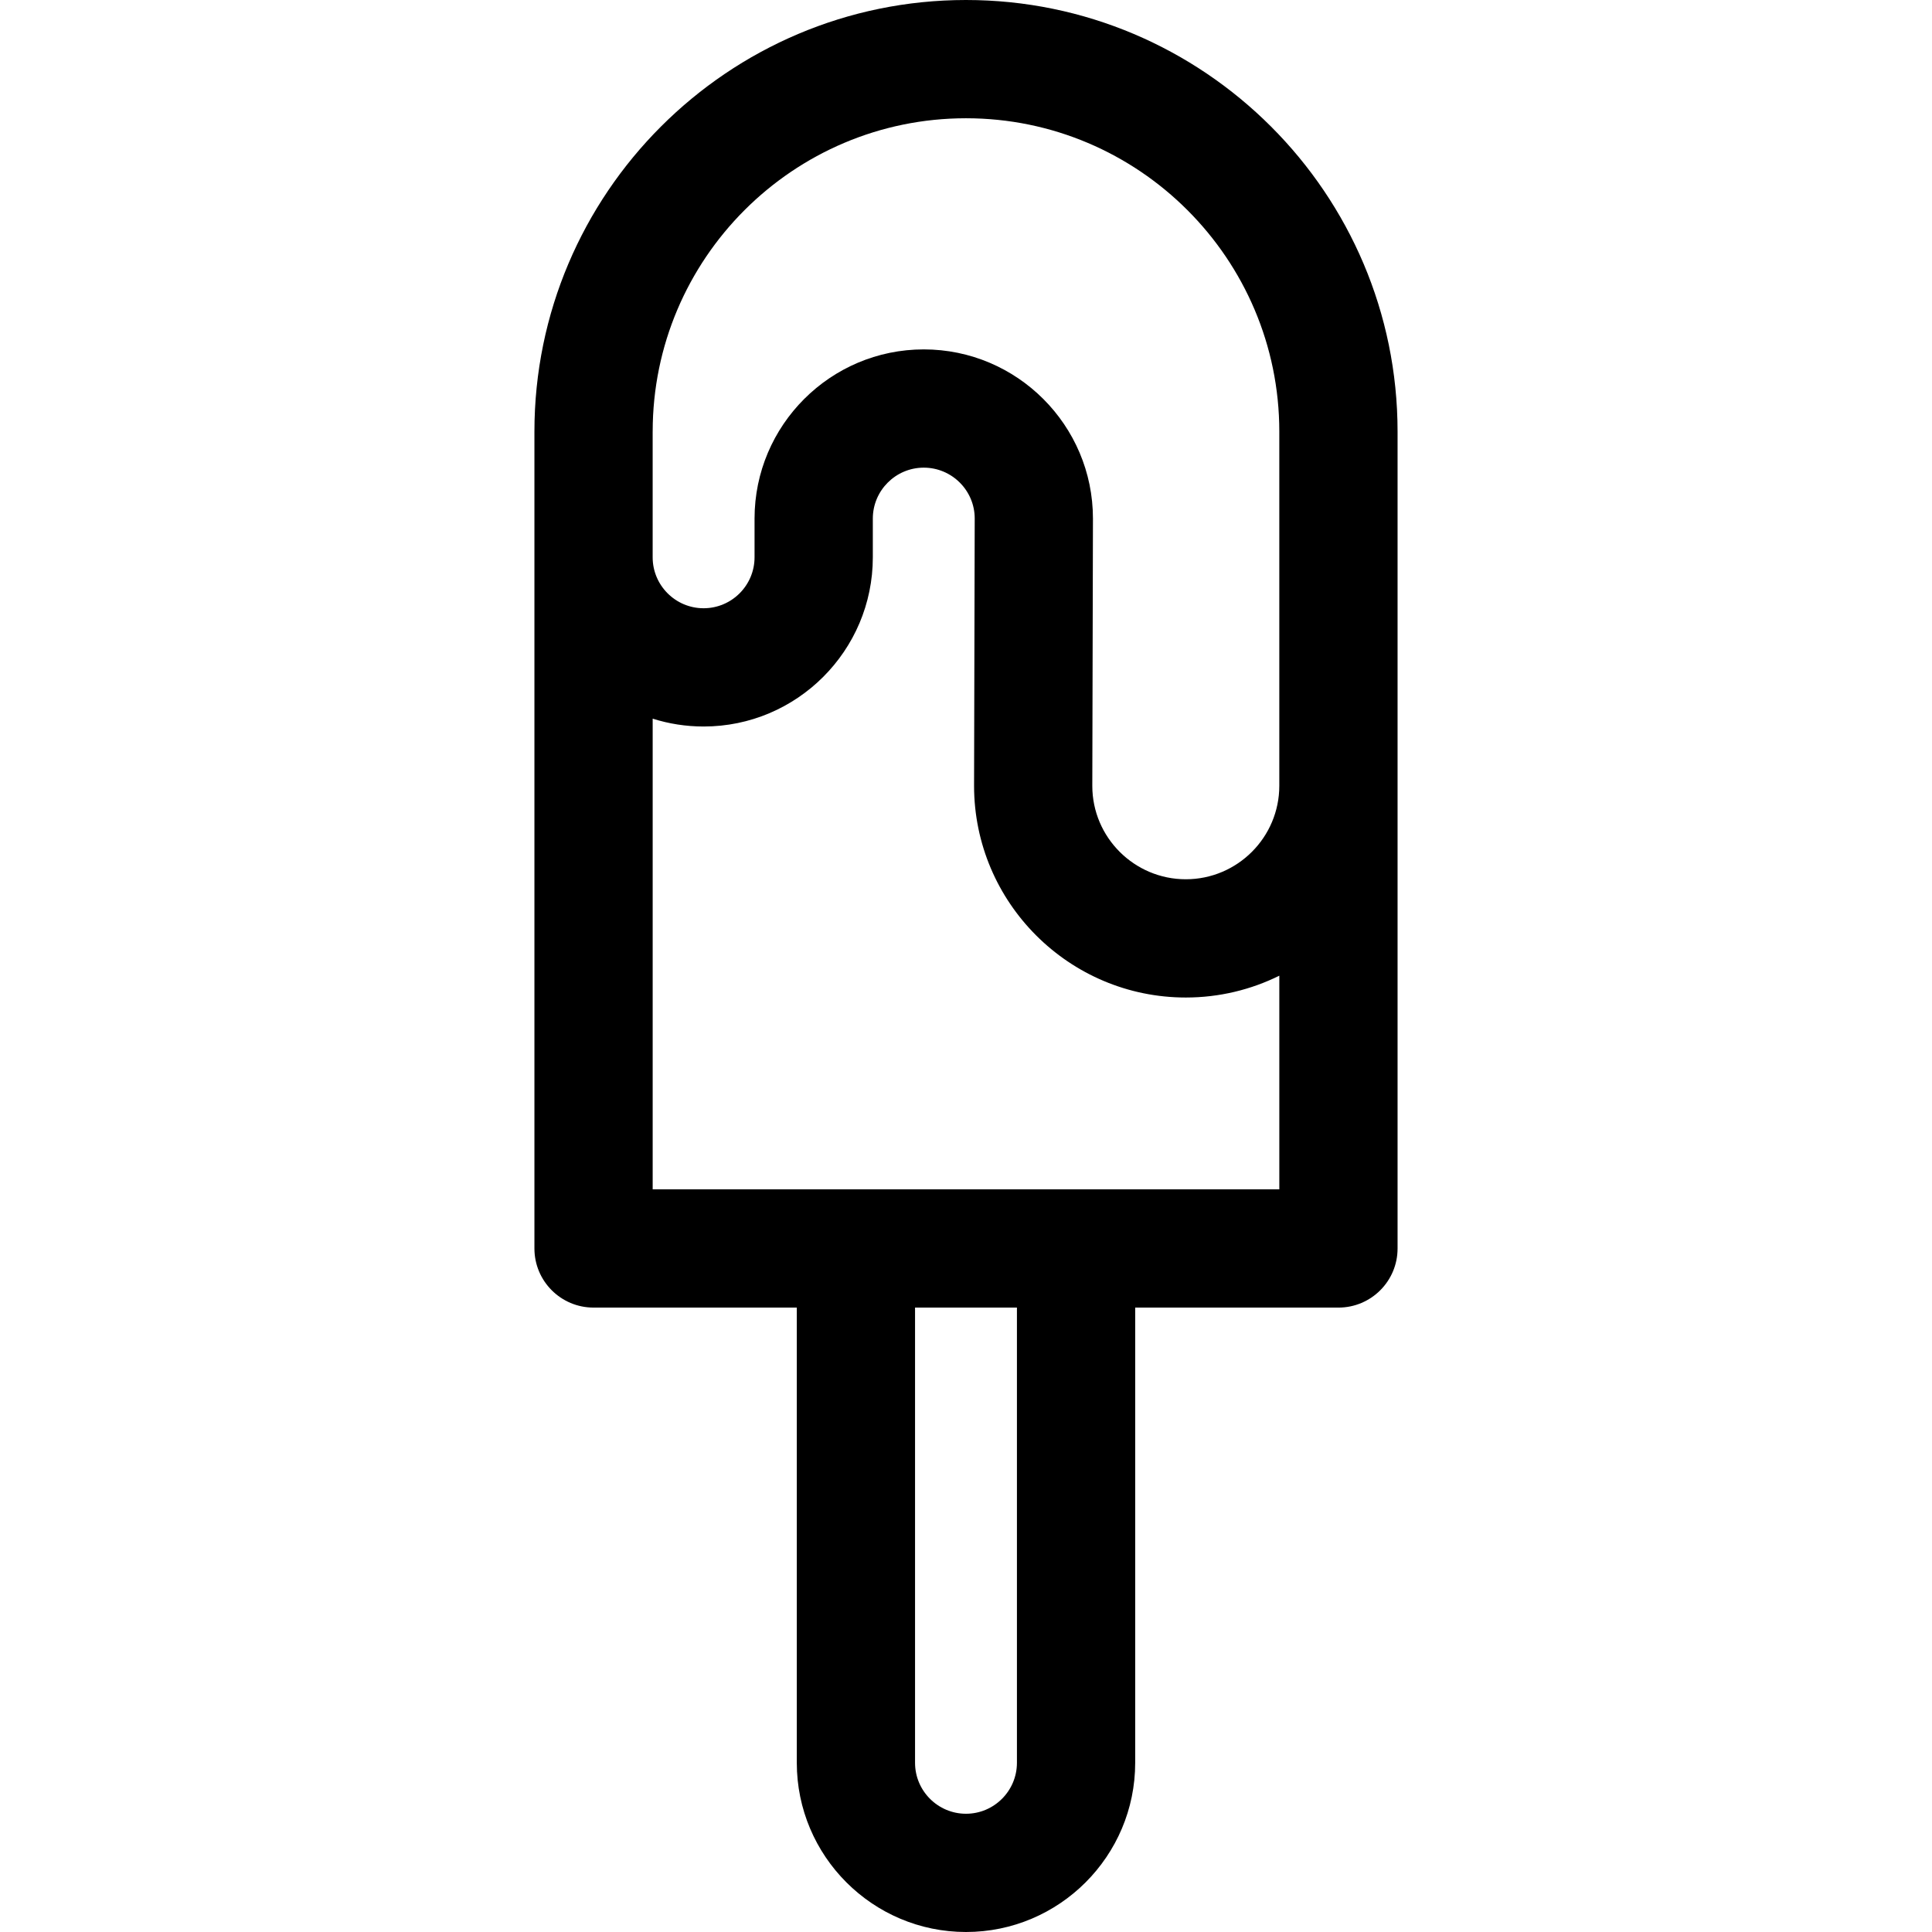 <?xml version="1.0" encoding="iso-8859-1"?>
<!-- Uploaded to: SVG Repo, www.svgrepo.com, Generator: SVG Repo Mixer Tools -->
<svg fill="#000000" height="800px" width="800px" version="1.1" id="Layer_1" xmlns="http://www.w3.org/2000/svg" xmlns:xlink="http://www.w3.org/1999/xlink" 
	 viewBox="0 0 511.999 511.999" xml:space="preserve">
<g>
	<g>
		<path d="M255.998,0c-63.064,0-114.37,51.306-114.37,114.37v216.485c0,8.654,7.016,15.669,15.669,15.669h53.862v120.632
			c0,24.725,20.115,44.842,44.84,44.842c24.723,0,44.838-20.116,44.838-44.842V346.526h53.864c8.654,0,15.669-7.016,15.669-15.669
			V114.37C370.369,51.306,319.063,0,255.998,0z M172.964,114.37h0.002c0-45.784,37.247-83.031,83.031-83.031
			s83.031,37.247,83.031,83.031v93.865c0,13.662-11.116,24.778-24.778,24.778c-13.662,0-24.778-11.116-24.778-24.74l0.171-70.841
			c0-24.724-20.115-44.84-44.84-44.84c-24.724,0-44.84,20.115-44.84,44.84v10.258c0,7.444-6.057,13.501-13.501,13.501
			c-7.444,0-13.501-6.057-13.501-13.501V114.37z M269.496,467.158c0,7.445-6.056,13.503-13.499,13.503
			c-7.444,0-13.501-6.058-13.501-13.503V346.526h27V467.158z M339.031,315.186H172.966V190.451c4.263,1.35,8.798,2.081,13.501,2.081
			c24.724,0,44.84-20.115,44.84-44.84v-10.258c0-7.444,6.057-13.501,13.501-13.501s13.501,6.057,13.501,13.463l-0.171,70.84
			c0,30.942,25.174,56.117,56.117,56.117c8.891,0,17.3-2.087,24.778-5.783V315.186z"/>
	</g>
</g>
</svg>